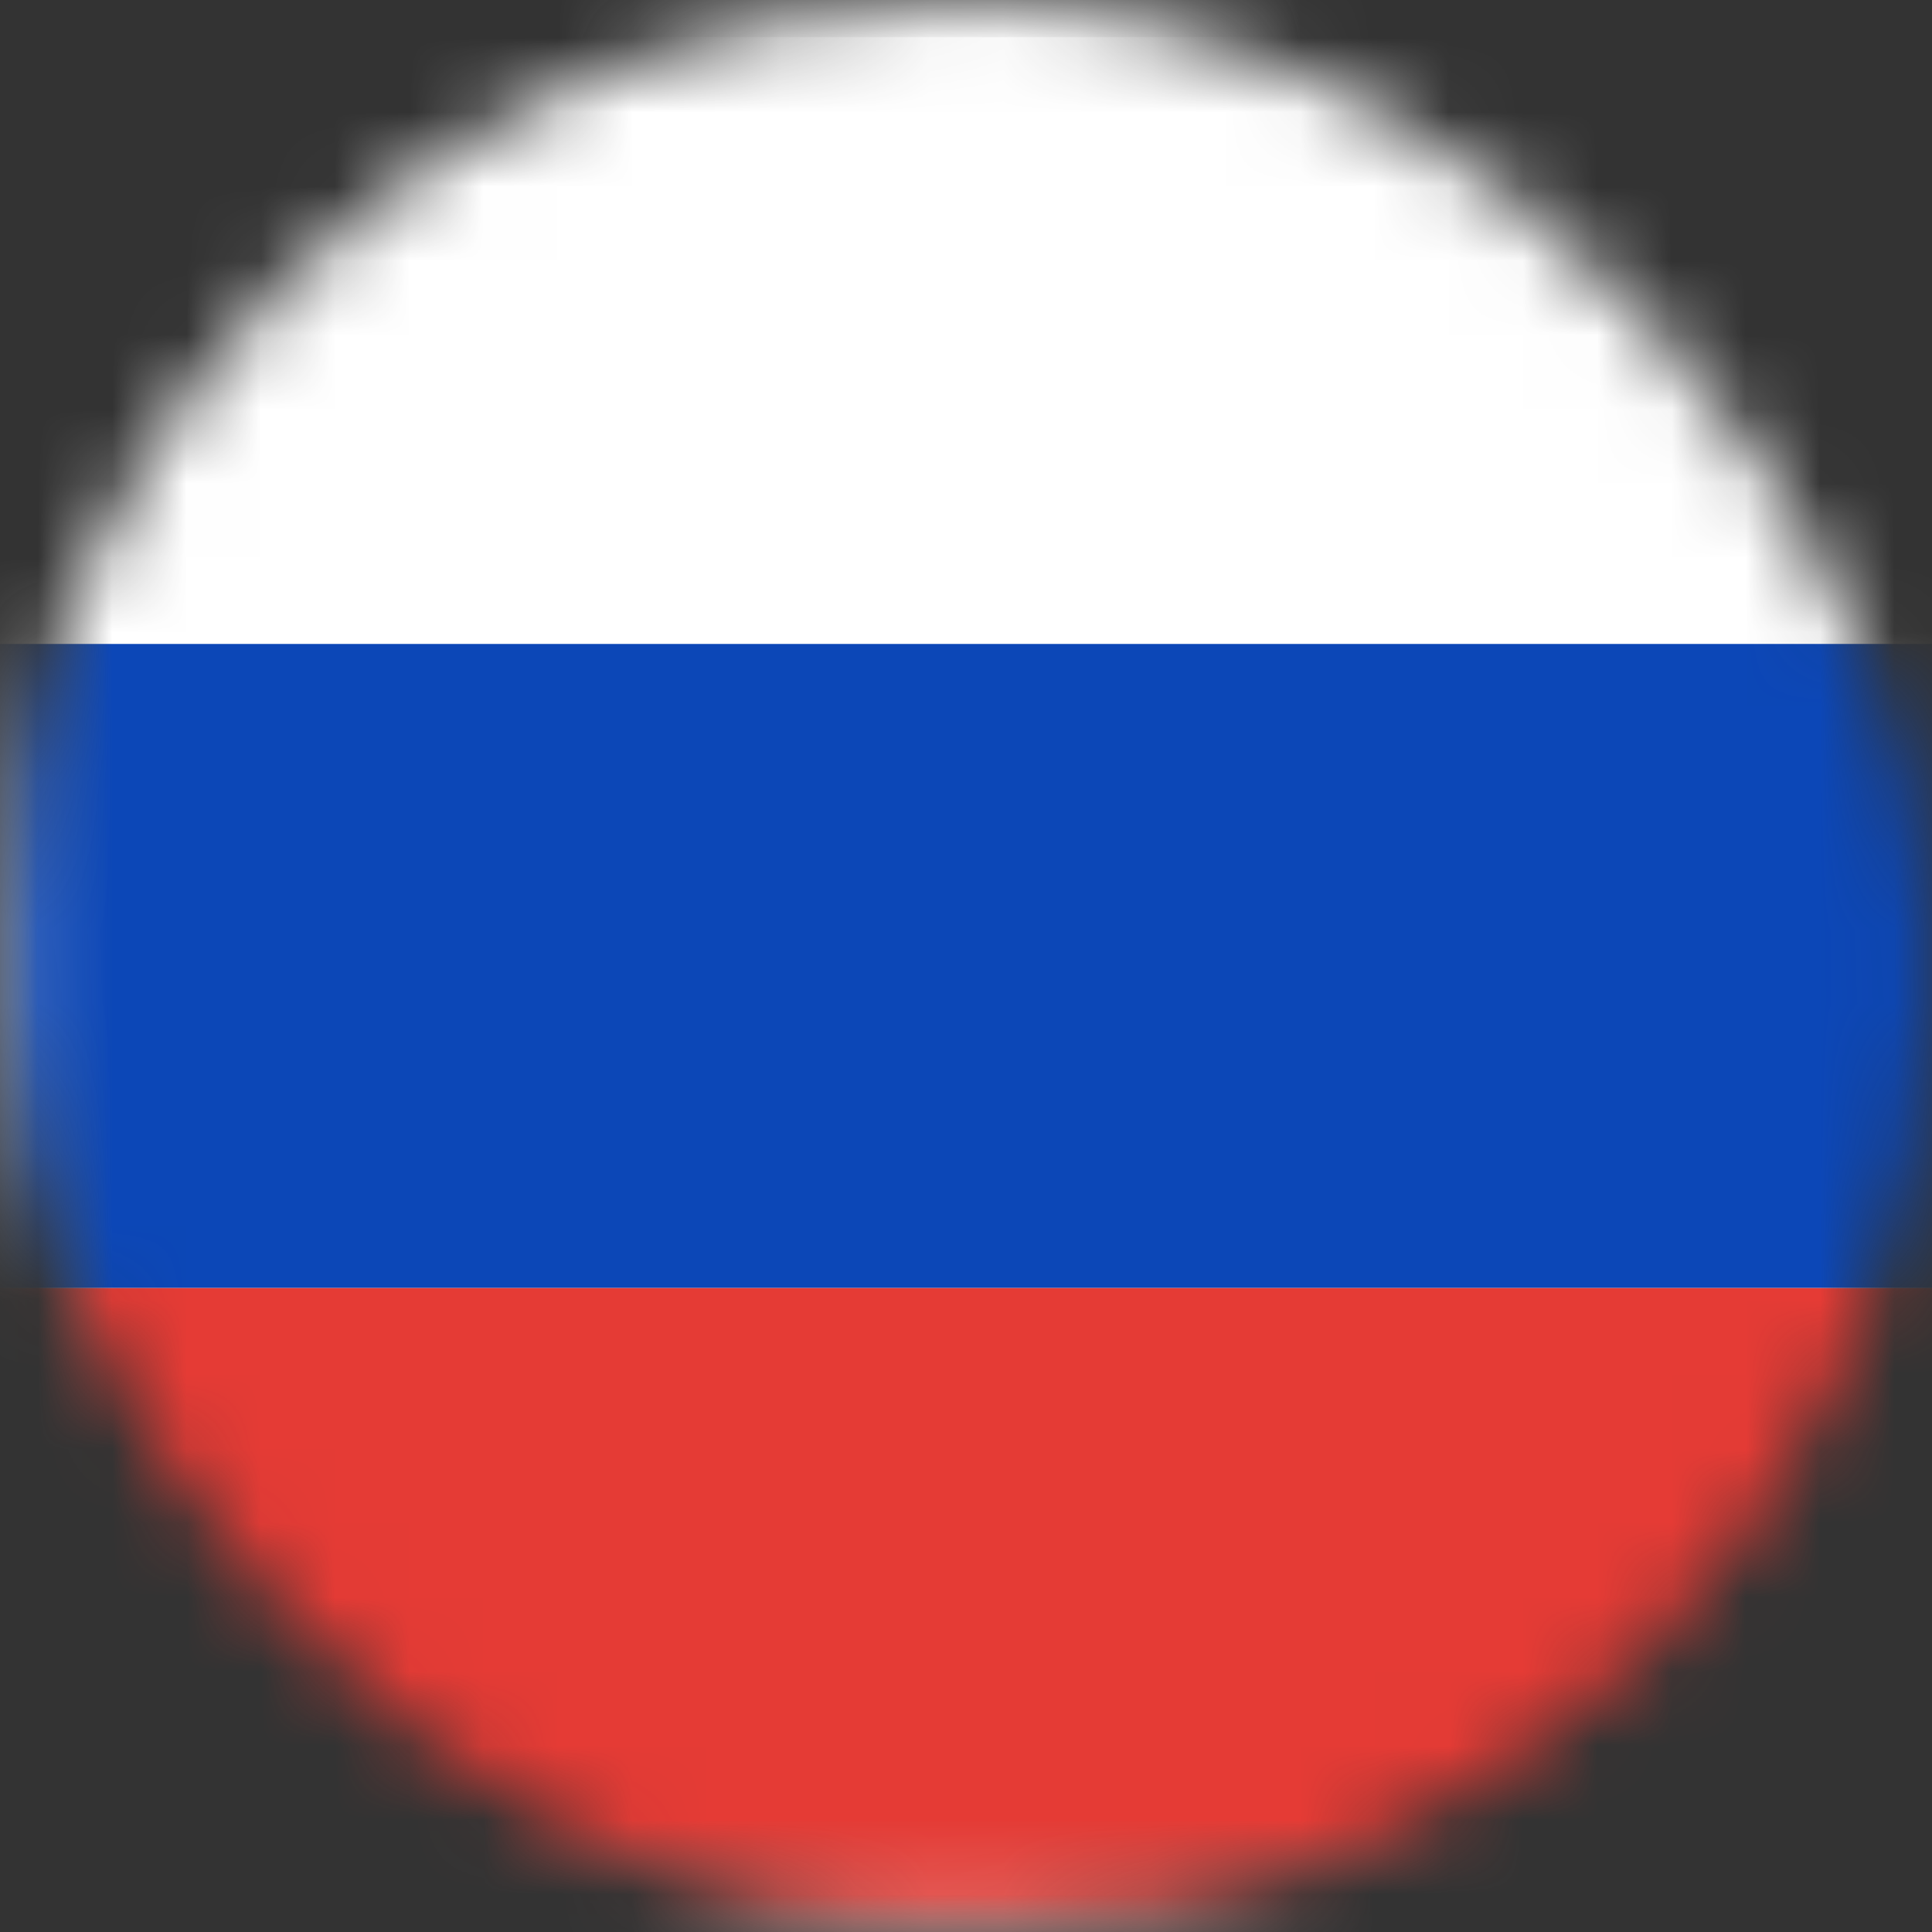 <svg width="26" height="26" viewBox="0 0 26 26" fill="none" xmlns="http://www.w3.org/2000/svg">
<rect x="0" y="0" width="26" height="26" fill="#333333" stroke="none"/>
<mask id="mask0_2402_9500" style="mask-type:alpha" maskUnits="userSpaceOnUse" x="0" y="0" width="26" height="26">
<rect width="26" height="26" rx="13" fill="#D9D9D9"/>
</mask>
<g mask="url(#mask0_2402_9500)">
<rect x="0.25" y="0.25" width="35.9" height="25.5" rx="1.75" fill="white" stroke="#F5F5F5" stroke-width="0.5"/>
<mask id="mask1_2402_9500" style="mask-type:alpha" maskUnits="userSpaceOnUse" x="0" y="0" width="37" height="26">
<rect x="0.25" y="0.25" width="35.9" height="25.5" rx="1.75" fill="white" stroke="white" stroke-width="0.5"/>
</mask>
<g mask="url(#mask1_2402_9500)">
<path fill-rule="evenodd" clip-rule="evenodd" d="M0 17.333H36.4V8.666H0V17.333Z" fill="#0C47B7"/>
<path fill-rule="evenodd" clip-rule="evenodd" d="M0 26H36.4V17.334H0V26Z" fill="#E53B35"/>
</g>
</g>
</svg>

